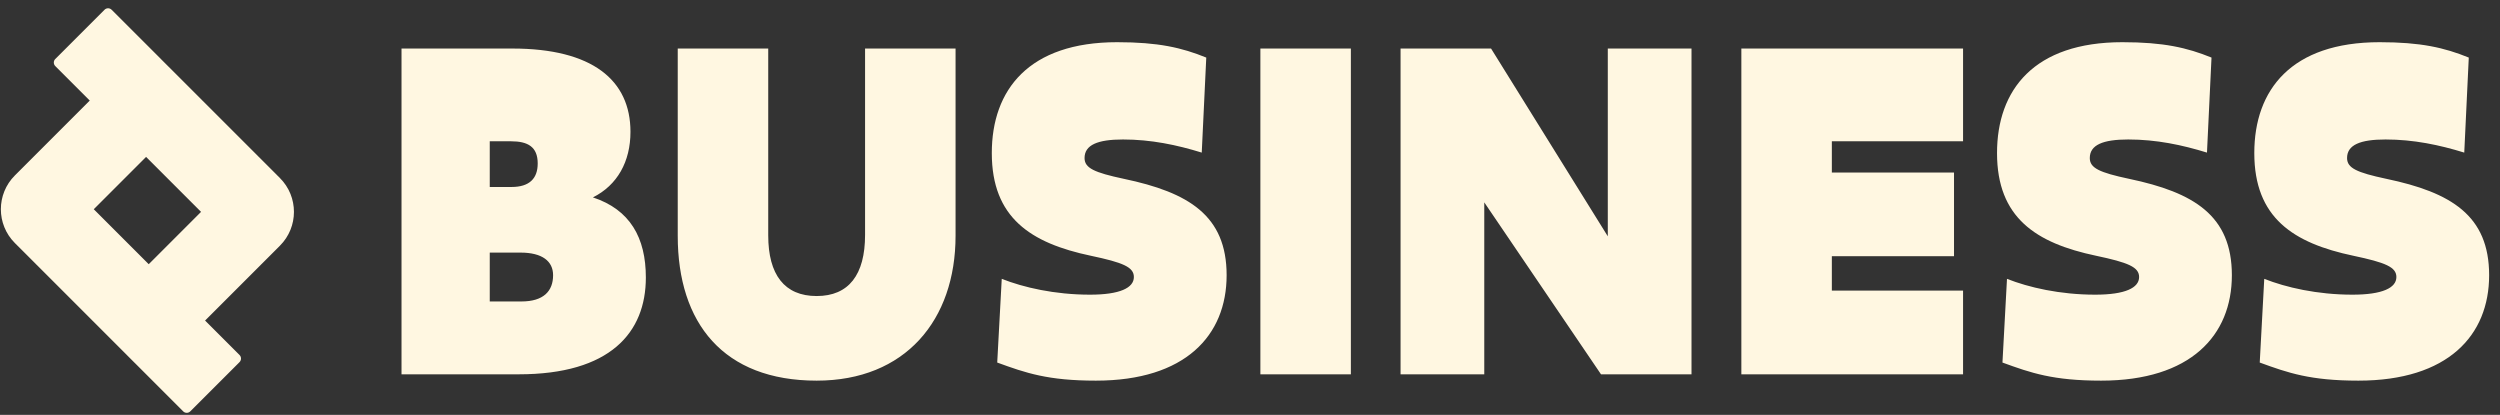 <svg width="229" height="38" viewBox="0 0 229 38" fill="none" xmlns="http://www.w3.org/2000/svg">
<rect x="0" y="0" width="229" height="38" fill="#333333" stroke="none"/>
<path fill-rule="evenodd" clip-rule="evenodd" d="M5.065 6.055L8.221 9.212L1.363 16.07C-0.348 17.78 -0.348 20.553 1.363 22.263L16.779 37.68C16.959 37.86 17.251 37.86 17.431 37.68L21.941 33.17C22.121 32.99 22.121 32.698 21.941 32.518L18.785 29.362L25.643 22.504C27.353 20.794 27.353 18.021 25.643 16.31L10.226 0.894C10.046 0.714 9.754 0.714 9.574 0.894L5.065 5.403C4.885 5.583 4.885 5.875 5.065 6.055ZM18.416 19.407L13.382 14.373L8.589 19.166L13.623 24.201L18.416 19.407Z" fill="#FFF7E1"/>
<path d="M36.779 34.287V4.446H46.933C54.269 4.446 57.751 7.347 57.751 12.072C57.751 14.807 56.549 16.962 54.311 18.081C57.709 19.201 59.16 21.77 59.16 25.418C59.16 30.474 55.886 34.287 47.513 34.287H36.779ZM46.809 12.942H44.861V17.128H46.85C48.508 17.128 49.254 16.341 49.254 14.973C49.254 13.44 48.342 12.942 46.809 12.942ZM47.679 23.138H44.861V27.614H47.762C49.793 27.614 50.663 26.661 50.663 25.21C50.663 23.925 49.669 23.138 47.679 23.138ZM62.081 21.605V4.446H70.37V21.563C70.37 25.169 71.862 27.117 74.805 27.117C77.747 27.117 79.24 25.169 79.24 21.522V4.446H87.529V21.605C87.529 29.314 82.928 34.867 74.805 34.867C66.267 34.867 62.081 29.604 62.081 21.605ZM91.346 33.209L91.76 25.542C93.75 26.329 96.61 26.992 99.843 26.992C102.578 26.992 103.863 26.371 103.863 25.376C103.863 24.464 102.868 24.05 99.925 23.428C94.413 22.268 90.849 19.947 90.849 14.02C90.849 8.217 94.247 3.865 102.329 3.865C106.101 3.865 108.256 4.363 110.494 5.274L110.08 13.978C107.8 13.274 105.438 12.776 102.868 12.776C100.547 12.776 99.345 13.274 99.345 14.476C99.345 15.387 100.216 15.802 102.951 16.382C108.878 17.626 112.359 19.739 112.359 25.21C112.359 30.723 108.588 34.867 100.381 34.867C95.988 34.867 93.957 34.163 91.346 33.209ZM115.451 34.287V4.446H123.74V34.287H115.451ZM128.291 34.287V4.446H136.581L147.274 21.646V4.446H154.942V34.287H146.652L135.959 18.537V34.287H128.291ZM159.508 34.287V4.446H179.816V12.942H167.797V15.802H178.987V23.47H167.797V26.619H179.816V34.287H159.508ZM183.425 33.209L183.84 25.542C185.829 26.329 188.689 26.992 191.922 26.992C194.657 26.992 195.942 26.371 195.942 25.376C195.942 24.464 194.948 24.05 192.005 23.428C186.493 22.268 182.928 19.947 182.928 14.02C182.928 8.217 186.327 3.865 194.409 3.865C198.18 3.865 200.336 4.363 202.574 5.274L202.159 13.978C199.88 13.274 197.517 12.776 194.948 12.776C192.627 12.776 191.425 13.274 191.425 14.476C191.425 15.387 192.295 15.802 195.031 16.382C200.957 17.626 204.439 19.739 204.439 25.21C204.439 30.723 200.667 34.867 192.461 34.867C188.067 34.867 186.037 34.163 183.425 33.209ZM206.992 33.209L207.406 25.542C209.396 26.329 212.255 26.992 215.488 26.992C218.224 26.992 219.509 26.371 219.509 25.376C219.509 24.464 218.514 24.05 215.571 23.428C210.059 22.268 206.494 19.947 206.494 14.02C206.494 8.217 209.893 3.865 217.975 3.865C221.747 3.865 223.902 4.363 226.14 5.274L225.726 13.978C223.446 13.274 221.084 12.776 218.514 12.776C216.193 12.776 214.991 13.274 214.991 14.476C214.991 15.387 215.861 15.802 218.597 16.382C224.524 17.626 228.005 19.739 228.005 25.21C228.005 30.723 224.234 34.867 216.027 34.867C211.634 34.867 209.603 34.163 206.992 33.209Z" fill="#FFF7E1"/>
</svg>
